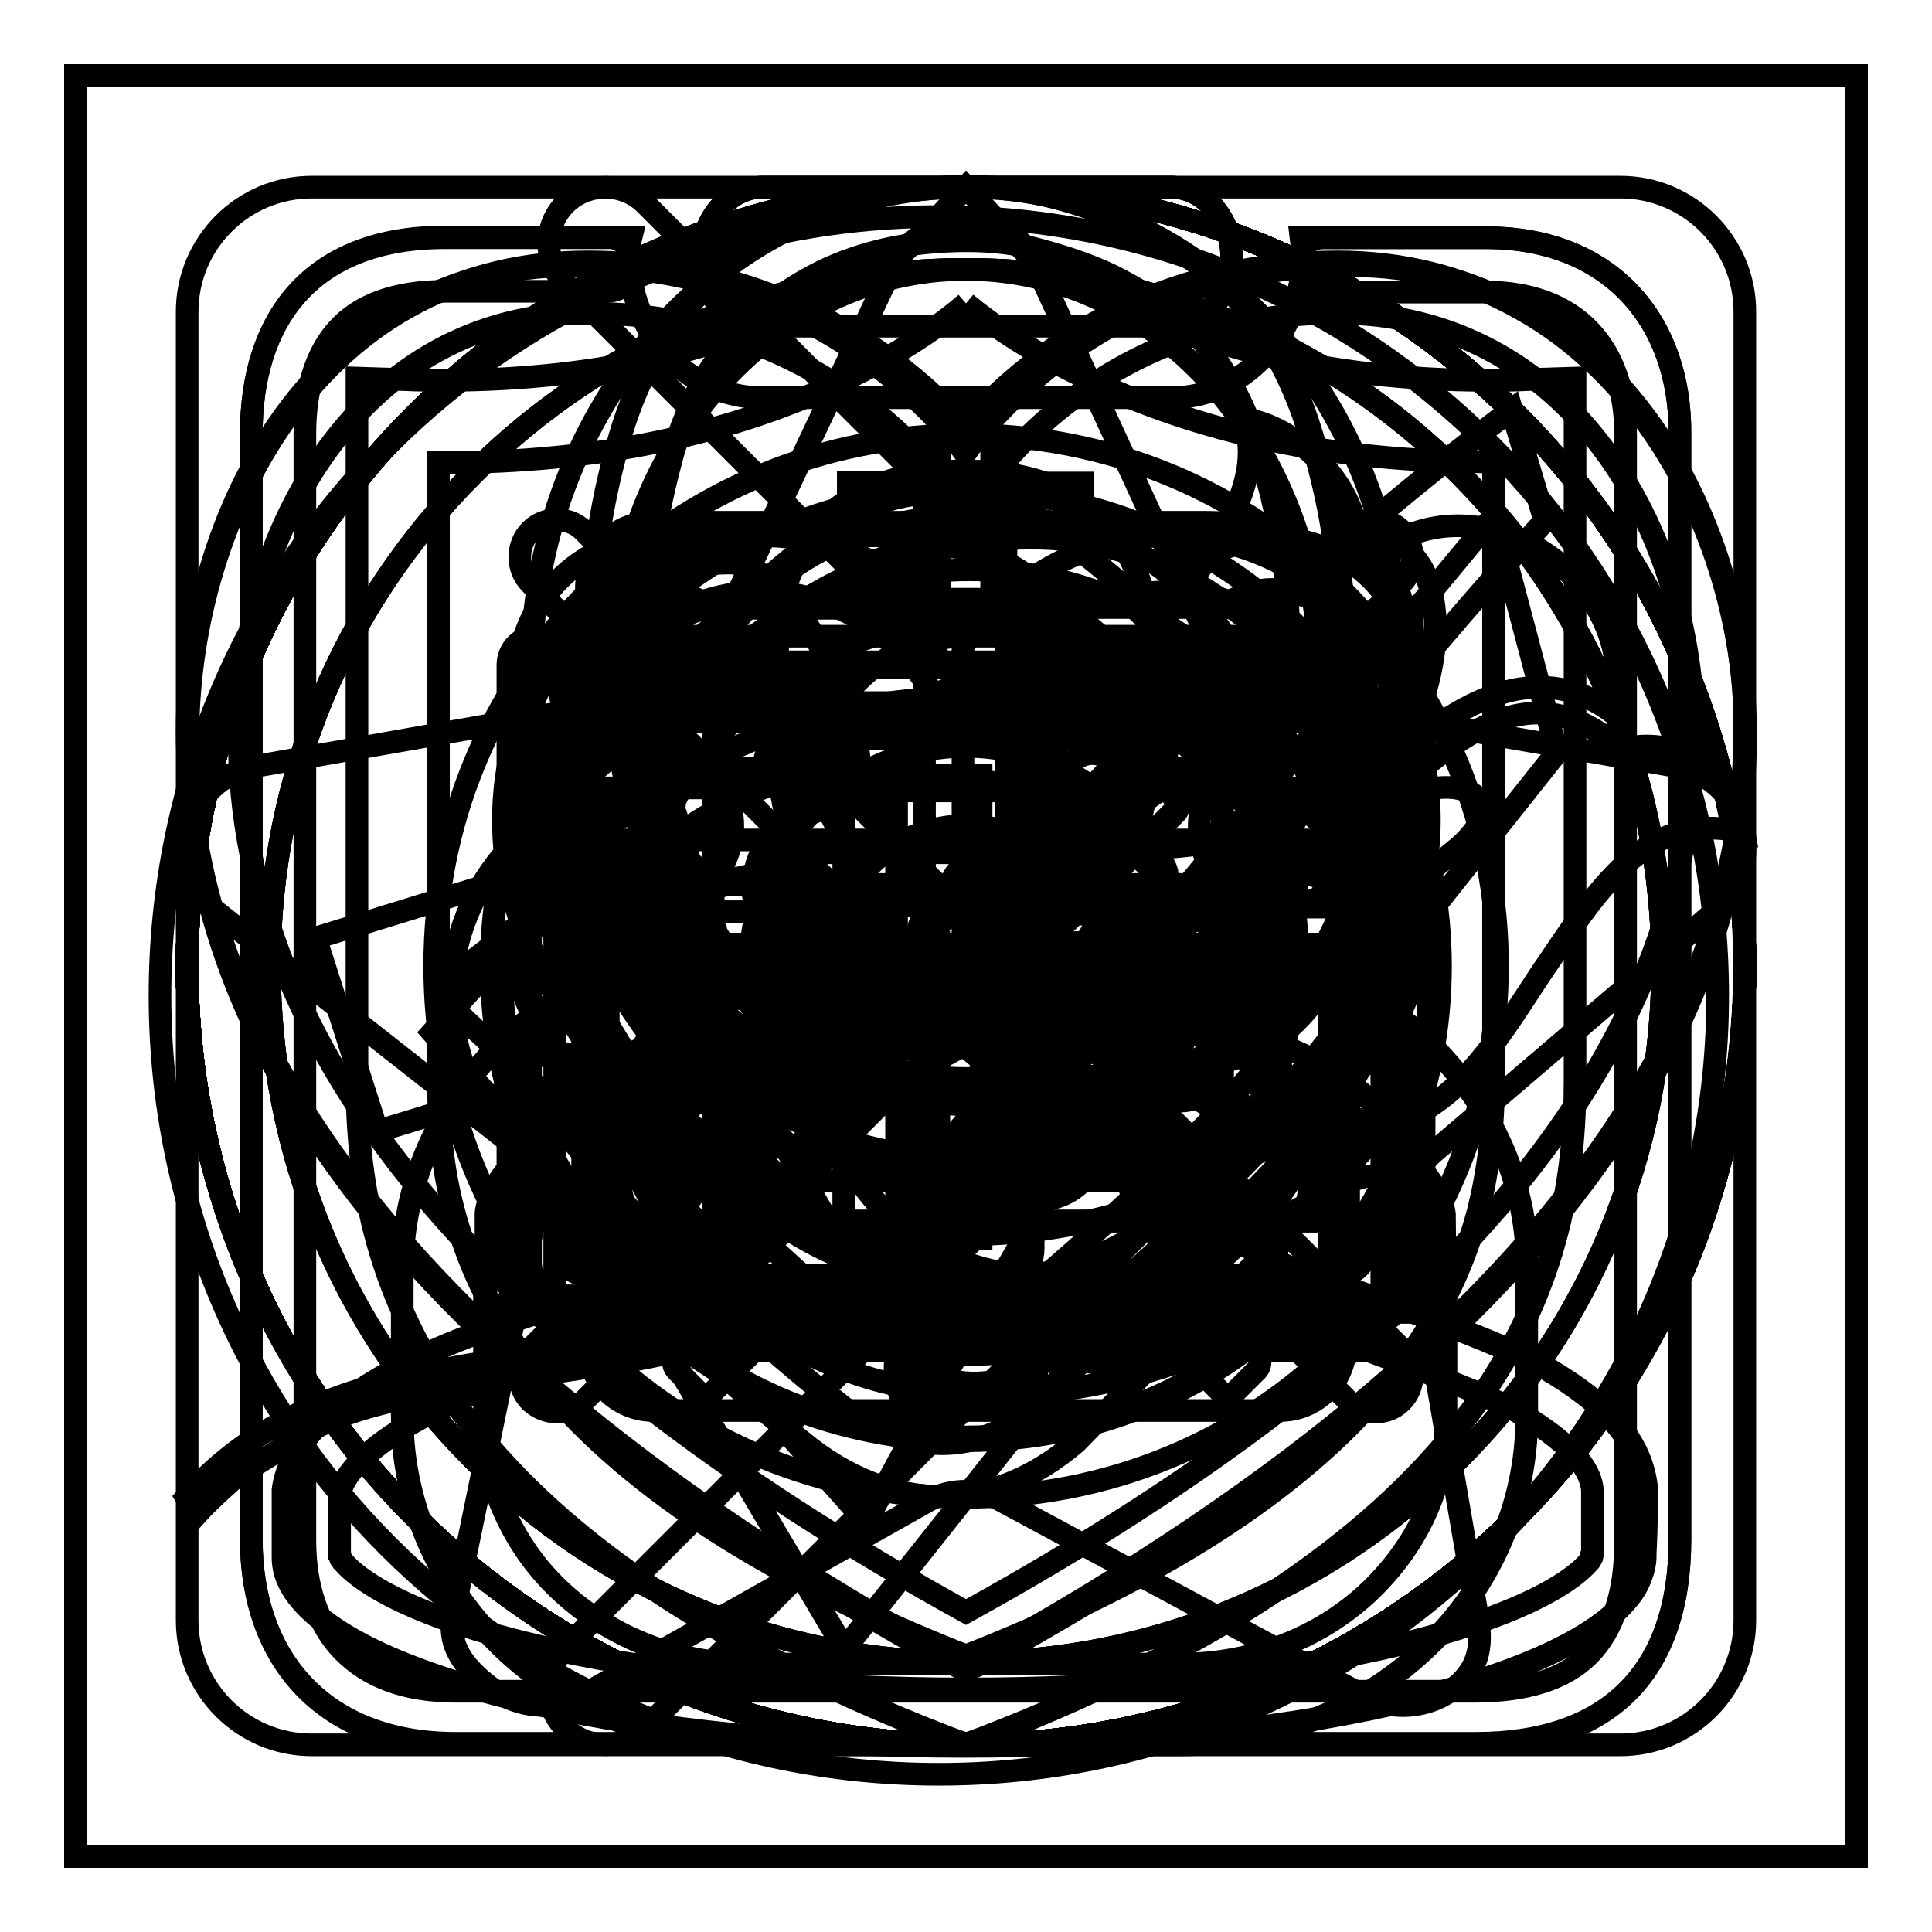 <?xml version="1.0" encoding="utf-8"?>
<!-- Svg Vector Icons : http://www.onlinewebfonts.com/icon -->
<!DOCTYPE svg PUBLIC "-//W3C//DTD SVG 1.1//EN" "http://www.w3.org/Graphics/SVG/1.1/DTD/svg11.dtd">
<svg version="1.1" xmlns="http://www.w3.org/2000/svg" xmlns:xlink="http://www.w3.org/1999/xlink" x="0px" y="0px" viewBox="0 0 256 256" enable-background="new 0 0 256 256" xml:space="preserve">
<g><g><path stroke-width="3" fill-opacity="0" stroke="#000000"  d="M10,10h236v236H10V10L10,10z"/><path stroke-width="3" fill-opacity="0" stroke="#000000"  d="M128,35.7c24.7,0,47.8,9.6,65.3,27c17.4,17.4,27,40.6,27,65.3c0,24.7-9.6,47.8-27,65.3c-17.4,17.5-40.6,27-65.3,27c-24.7,0-47.9-9.6-65.3-27c-17.5-17.4-27-40.6-27-65.3c0-24.7,9.6-47.9,27-65.3C80.1,45.3,103.3,35.7,128,35.7 M128,24.8c-27.6,0-53.5,10.7-73,30.2c-19.5,19.5-30.2,45.4-30.2,73c0,27.6,10.7,53.5,30.2,73c19.5,19.5,45.4,30.2,73,30.2c27.5,0,53.5-10.7,73-30.2c19.5-19.5,30.2-45.4,30.2-73c0-27.6-10.7-53.5-30.2-73C181.5,35.6,155.6,24.8,128,24.8L128,24.8z"/><path stroke-width="3" fill-opacity="0" stroke="#000000"  d="M128,170.5"/><path stroke-width="3" fill-opacity="0" stroke="#000000"  d="M156.5,77.4c-6.8-6.1-15.8-9.1-26.7-9.1c-12.5,0-22.3,3.7-29.6,11c-7.2,7.3-10.9,17.3-10.9,30h0c0.2,4,3.5,7.1,7.5,7.1c4,0,7.3-3.2,7.5-7.1l0,0c0-0.1,0-0.2,0-0.3c0,0,0,0,0-0.1c0,0,0,0,0,0c0.1-18.8,8.4-28.2,24.7-28.2c6.3,0,11.5,1.8,15.7,5.5c4.1,3.7,6.2,8.4,6.2,14.1c0,6.7-3.8,13.4-11.4,20.3l-5.7,5.1c-5.6,5-9.1,9.3-10.7,13c-1.6,3.7-2.3,9.6-2.3,17.7v0c0,0.2,0,0.4,0,0.6c0,3.9,3.1,7,7,7c3.7,0,6.7-2.8,7-6.5l0,0l0.1-2.6c0-8.4,4-15.8,12-22.3c13.4-10.9,20-21.4,20-31.4C166.7,91.4,163.3,83.5,156.5,77.4z"/><path stroke-width="3" fill-opacity="0" stroke="#000000"  d="M118.6,181.3c0,5.2,4.2,9.4,9.4,9.4c5.2,0,9.4-4.2,9.4-9.4c0-5.2-4.2-9.4-9.4-9.4C122.8,171.8,118.6,176,118.6,181.3z"/><path stroke-width="3" fill-opacity="0" stroke="#000000"  d="M128,35.7c25.8,0,46.8,24,46.8,53.6s-21,53.6-46.8,53.6c-25.8,0-46.8-24-46.8-53.6C81.2,59.7,102.2,35.7,128,35.7 M128,24.8c-31.8,0-57.6,28.8-57.6,64.4s25.8,64.4,57.6,64.4c31.8,0,57.6-28.8,57.6-64.4C185.6,53.6,159.8,24.8,128,24.8L128,24.8z"/><path stroke-width="3" fill-opacity="0" stroke="#000000"  d="M199.7,153.6c-1.8-4.6-4.4-8.8-7.7-12.6c-3.2-3.7-7-6.8-11.3-9.3c-3.1-1.8-6.4-3.3-9.9-4.3c-2.6,3.6-5.4,6.8-8.6,9.7l0.6-0.5l1.7,0.4c3.8,0.8,7.4,2.2,10.7,4.1c3.3,1.9,6.2,4.3,8.6,7.1c2.5,2.8,4.4,6,5.7,9.4c1.4,3.5,2.1,7.2,2.1,11.1v19.2c0,4.4-0.9,8.7-2.8,12.8c-1.8,3.9-4.4,7.4-7.6,10.4c-6.6,6.1-15.4,9.4-24.8,9.4h-57c-9.3,0-18.1-3.3-24.8-9.4c-3.3-3-5.8-6.5-7.6-10.4c-1.9-4-2.8-8.4-2.8-12.8v-19.2c0-3.8,0.7-7.5,2.1-11.1c1.3-3.4,3.3-6.6,5.7-9.4c2.4-2.8,5.3-5.1,8.6-7.1c3.3-1.9,6.9-3.3,10.7-4.1l1.7-0.4l0.6,0.5c-3.2-2.9-6.1-6.1-8.6-9.7c-3.4,1.1-6.8,2.5-9.9,4.3c-4.3,2.5-8.1,5.6-11.3,9.3c-3.3,3.8-5.9,8-7.7,12.6c-1.9,4.8-2.8,9.8-2.8,15v19.2c0,6,1.3,11.8,3.8,17.3c2.4,5.2,5.8,9.8,10.1,13.8c8.6,7.9,20,12.3,32.1,12.3h57c12.1,0,23.5-4.4,32.1-12.3c4.3-3.9,7.7-8.6,10.1-13.8c2.5-5.5,3.8-11.3,3.8-17.3v-19.2C202.5,163.4,201.5,158.3,199.7,153.6z"/><path stroke-width="3" fill-opacity="0" stroke="#000000"  d="M147.1,147.2c4.4,2.2,9.3,5.1,14.7,4.2c2.3-0.4,4.3-0.4,6-0.8c6.5-0.9,6.9,1.3,14.5-0.9c10.7-2.6,15.8-11.5,21.6-20.3c7.7-11.3,14.1-22.3,27.2-19.1c-1.5-8.7-9.2-12.9-16.3-11c-11.8-10.3-20.7-1.9-29.6,5c-0.4,7.9-3.5,17.2-8.5,24.8c-2,2.9-4.1,5.8-6.7,7.8c-3.7,3.1-5.9,3.1-10.8,4.6c-1.1,0.4-3.3,2.2-4.7,2.9c-0.7,0.8-1.7,1.5-2.3,1.9C150.4,147.2,148.6,147.3,147.1,147.2L147.1,147.2L147.1,147.2z"/><path stroke-width="3" fill-opacity="0" stroke="#000000"  d="M213.8,94.5c3.8-16.4-15.2-30.3-29-22.7c6.6,3.1,7.4,15.1,0.9,27.7C188.1,98.6,200.9,84.8,213.8,94.5L213.8,94.5L213.8,94.5z"/><path stroke-width="3" fill-opacity="0" stroke="#000000"  d="M146.4,146.7c-4.1-3.4-8.1-7.5-9.3-14.7c-0.7-8.6-4.6-10.6-1.7-23.7c3.6-15.2,35.9-37.2,29.2-52.9c8.8,1.4,15.5,10.7,15.1,16c5.3,3.5,11,11.1,1.3,31.2c1.4,9.3-4.7,25.6-13.4,33c-2,1.8-4,2.8-6.3,3.6c-1.3,0.6-2.6,0.9-3.8,1.8c-1.6,0.7-3.1,1.6-4.1,2.5c-1,0.9-2.1,2-3.1,2.2C148.7,146.5,147.6,146.7,146.4,146.7L146.4,146.7L146.4,146.7z"/><path stroke-width="3" fill-opacity="0" stroke="#000000"  d="M135.2,149.7c-0.2-9.3-1.5-14.4,0.3-19.8c-0.6,5.6,2,10.1,4.2,13.4c5.9,8.4,14.8,11.1,22,10.1c-4.9,2.4-12.7,0.5-18,0.2c-1.7-0.2-5-1.6-7.5-1L135.2,149.7z"/><path stroke-width="3" fill-opacity="0" stroke="#000000"  d="M138.8,147.3c-13.8,17.3-36,26.7-53,29.8c0.9-1.9,1.3-4.2,1.8-6.8c0.9-5,2-11,7.4-15.1l-1.1-2.5c-6.1,4.7-7.4,11.3-8.4,16.8c-0.8,4.4-1.5,7.9-4.9,8.5l0,0c-2.6,0.4-5.2,0.8-7.8,1.2c-5.1,0.7-10,1.5-14.9,2.4l0,0c-12.6,2.5-24.1,6.6-33.2,16.8l1.4,2.2c1.8-2,5.6-5.3,5.6-5.3s1.2-0.5,7-4.3c5.8-3.8,11.1-5,19.6-6.7l0,0c4-0.7,11.9-2,14.9-2.4c2.6-0.4,5.2-0.8,7.9-1.2l0,0l0.1,0c19-3,43.6-11.8,59.1-31.4L138.8,147.3z"/><path stroke-width="3" fill-opacity="0" stroke="#000000"  d="M73.1,147c-4.4,14.9,5.9,17.7,12.9,19.3C79.9,161.9,86.1,152.6,73.1,147"/><path stroke-width="3" fill-opacity="0" stroke="#000000"  d="M143.9,176.5c-16.7,14.4-27.5,2.8-29.8-7C128.3,160.9,132.6,176.9,143.9,176.5"/><path stroke-width="3" fill-opacity="0" stroke="#000000"  d="M89.1,160.1c18.6-12.8,13.5-23.8,7.1-31.4C76,141.5,80.5,155.5,89.1,160.1"/><path stroke-width="3" fill-opacity="0" stroke="#000000"  d="M128,190.4c-26.8,0-50.6-17.1-59.1-42.6l-0.4-1.2c-0.9-2.8,0.6-5.9,3.4-6.9c2.8-0.9,5.9,0.6,6.9,3.4l0.4,1.2c7,21,26.7,35.2,48.8,35.2c22.1,0,41.7-14,48.8-35l0.2-1c0.7-2.9,3.6-4.7,6.6-4s4.7,3.6,4,6.6l-0.4,1.4l-0.1,0.2C178.6,173.3,154.8,190.4,128,190.4z"/><path stroke-width="3" fill-opacity="0" stroke="#000000"  d="M158.9,109.5c0-2.8,1.2-5.6,3.1-7.6c2-2,4.8-3.1,7.6-3.1s5.6,1.2,7.6,3.1c2,2,3.1,4.8,3.1,7.6c0,2.8-1.2,5.6-3.1,7.6c-2,2-4.8,3.1-7.6,3.1s-5.6-1.2-7.6-3.1C160.1,115.1,158.9,112.3,158.9,109.5L158.9,109.5z"/><path stroke-width="3" fill-opacity="0" stroke="#000000"  d="M75.7,109.5c0-2.8,1.2-5.6,3.1-7.6s4.8-3.1,7.6-3.1s5.6,1.2,7.6,3.1s3.1,4.8,3.1,7.6c0,2.8-1.2,5.6-3.1,7.6s-4.8,3.1-7.6,3.1s-5.6-1.2-7.6-3.1S75.7,112.3,75.7,109.5L75.7,109.5z"/><path stroke-width="3" fill-opacity="0" stroke="#000000"  d="M75.7,109.5"/><path stroke-width="3" fill-opacity="0" stroke="#000000"  d="M128,35.7c12.5,0,24.6,2.4,35.9,7.2c11,4.6,20.9,11.3,29.4,19.8s15.1,18.4,19.8,29.4c4.8,11.4,7.2,23.5,7.2,35.9c0,12.5-2.4,24.6-7.2,35.9c-4.6,11-11.3,20.9-19.8,29.4s-18.3,15.1-29.4,19.8c-11.4,4.8-23.5,7.2-35.9,7.2c-12.5,0-24.6-2.4-35.9-7.2c-11-4.6-20.9-11.3-29.4-19.8s-15.1-18.3-19.8-29.4c-4.8-11.4-7.2-23.5-7.2-35.9c0-12.5,2.4-24.6,7.2-35.9c4.6-11,11.3-20.9,19.8-29.4s18.4-15.1,29.4-19.8C103.4,38.1,115.5,35.7,128,35.7 M128,24.8C71,24.8,24.8,71,24.8,128c0,57,46.2,103.2,103.2,103.2c57,0,103.2-46.2,103.2-103.2C231.2,71,185,24.8,128,24.8L128,24.8z"/><path stroke-width="3" fill-opacity="0" stroke="#000000"  d="M168,163.1c-1,0-1.9-0.2-2.8-0.8l-28.4-17.1c-1.4-0.8-3.9-2.7-4.7-3.3c-0.6-0.4-2.3-1.6-4.1-3.1c-3.7-3.3-5.5-6.4-5.5-9.5v-67c0-3,2.4-5.4,5.4-5.4c3,0,5.4,2.4,5.4,5.4v66.5c0.7,1,2.9,2.9,4.8,4.1l0.2,0.1l0.2,0.1c1.3,1,3.1,2.3,3.7,2.7l0.1,0l28.5,17.1c2.6,1.5,3.4,4.9,1.9,7.4C171.7,162.1,169.9,163.1,168,163.1z"/><path stroke-width="3" fill-opacity="0" stroke="#000000"  d="M128,35.7c24.7,0,47.9,9.6,65.3,27c36,36,36,94.6,0,130.6c-17.5,17.4-40.7,27-65.3,27c-24.7,0-47.9-9.6-65.3-27c-17.4-17.4-27-40.6-27-65.3c0-24.7,9.6-47.9,27.1-65.3C80.1,45.3,103.3,35.7,128,35.7 M128,24.8c-27.6,0-53.5,10.7-73,30.2c-19.5,19.5-30.2,45.4-30.2,73c0,27.6,10.7,53.5,30.2,73c19.5,19.5,45.4,30.2,73,30.2c27.6,0,53.5-10.7,73-30.2c40.2-40.2,40.2-105.7,0-145.9C181.5,35.6,155.6,24.8,128,24.8L128,24.8z"/><path stroke-width="3" fill-opacity="0" stroke="#000000"  d="M128,40.2c3,2.5,8.1,6.1,15.3,9.6c15.5,7.6,33.6,11.4,53.9,11.4c0.2,0,0.4,0,0.7,0v81.9c0,6.5-0.7,12-2,17.3c-1.8,6.8-4.6,12.9-8.9,18.9c-5.1,7.2-12.2,14.1-21.1,20.4c-10.1,7.2-22.9,13.8-37.9,19.7c-15-5.9-27.7-12.5-37.9-19.7c-8.9-6.3-16-13.1-21.1-20.4c-4.2-5.9-7.1-12.1-8.9-18.9c-1.4-5.3-2-10.8-2-17.3V61.3c0.2,0,0.4,0,0.7,0c20.4,0,38.6-3.8,54-11.4C120,46.4,125,42.8,128,40.2 M128,24.8l-4.5,4.9c-0.2,0.2-19.5,20.7-64.7,20.7c-1.7,0-3.4,0-5.2-0.1l-6.3-0.2v93.1c0,24.4,8.1,59.9,78.5,87.1l2.2,0.8l2.2-0.8c70.4-27.2,78.5-62.8,78.5-87.1V50.1l-6.3,0.2c-1.8,0.1-3.5,0.1-5.2,0.1l0,0c-44.8,0-64.5-20.5-64.7-20.7L128,24.8L128,24.8z"/><path stroke-width="3" fill-opacity="0" stroke="#000000"  d="M73.6,133.1L86.1,123l25,18.4c0,0,34.5-35.7,67.8-52.3l4.7,5.3c0,0-41.6,34.5-63,80.3L73.6,133.1z"/><path stroke-width="3" fill-opacity="0" stroke="#000000"  d="M227.8,120.3l-38.1,32.6c-2.4,2.3-3.5,5.7-2.9,9l9,52.4c0.7,4.1,0,7.1-3.4,9.6c-1.9,1.4-4.2,2.1-6.5,2.1c-1.8,0-3.5-0.4-5.2-1.3l-48.1-25.9c-3-1.6-6.5-1.6-9.5,0l-46,25.9c-3.7,2-8.2,1.6-11.7-0.8c-3.4-2.5-6.1-5.4-5.4-9.6l11-53.5c0.6-3.3-0.5-6.7-2.9-9l-40.1-31.5c-3-2.9-4.1-7.3-2.8-11.3s4.8-6.9,8.9-7.5l52.1-9.2c3.3-0.5,6.2-2.6,7.7-5.6l24-50.6c1.9-3.8,5.7-6.2,9.9-6.2c4.2,0,8,2.4,9.9,6.2L161,86.7c1.5,3,4.3,5.1,7.7,5.6l53.1,9.2c4.2,0.6,7.6,3.5,8.9,7.5C232,113,230.9,117.4,227.8,120.3L227.8,120.3z"/><path stroke-width="3" fill-opacity="0" stroke="#000000"  d="M214.7,24.8H41.3c-9.1,0-16.5,7.4-16.5,16.5v173.4c0,9.1,7.4,16.5,16.5,16.5h173.4c9.1,0,16.5-7.4,16.5-16.5V41.3C231.2,32.2,223.8,24.8,214.7,24.8z M162,122.1c-25.1,36.8-47.2,79.6-47.2,79.6l-57.5-64.9l14.7-16.2l35.4,33.9c0,0,17.7-29.5,41.3-54.5c23.6-25.1,51.6-45.7,51.6-45.7l4.4,14.7C204.8,69,181.2,94.1,162,122.1z"/><path stroke-width="3" fill-opacity="0" stroke="#000000"  d="M181.1,122.7L85.5,27c-2.9-2.9-7.7-2.9-10.6,0c-2.9,2.9-2.9,7.7,0,10.6l90.4,90.4l-90.4,90.4c-2.9,2.9-2.9,7.7,0,10.6c2.9,2.9,7.7,2.9,10.6,0l95.7-95.7c1.5-1.5,2.2-3.4,2.2-5.3C183.3,126.1,182.6,124.1,181.1,122.7L181.1,122.7z"/><path stroke-width="3" fill-opacity="0" stroke="#000000"  d="M128,24.8C71,24.8,24.8,71,24.8,128c0,57,46.2,103.2,103.2,103.2c57,0,103.2-46.2,103.2-103.2C231.2,71,185,24.8,128,24.8z M185.7,178.7c1.9,1.9,1.9,5.1,0,7c-1,1-2.2,1.4-3.5,1.4c-1.3,0-2.5-0.5-3.5-1.4L128,135l-50.7,50.7c-1,1-2.2,1.4-3.5,1.4s-2.5-0.5-3.5-1.4c-1.9-1.9-1.9-5.1,0-7L121,128L70.3,77.3c-1.9-1.9-1.9-5.1,0-7c1.9-1.9,5.1-1.9,7,0L128,121l50.7-50.7c1.9-1.9,5.1-1.9,7,0c1.9,1.9,1.9,5.1,0,7L135,128L185.7,178.7z"/><path stroke-width="3" fill-opacity="0" stroke="#000000"  d="M128,65.1c-16.8,0-32.6,6.6-44.5,18.4C71.7,95.4,65.1,111.2,65.1,128c0,16.8,6.5,32.6,18.4,44.5c11.9,11.9,27.7,18.4,44.5,18.4c16.8,0,32.6-6.5,44.5-18.4c24.5-24.5,24.5-64.4,0-88.9C160.6,71.6,144.8,65.1,128,65.1z M135.1,128.9c0,4.5-4.2,7.3-6.3,8.5c-0.9,1-2.2,1.7-3.1,2.2c-0.1,0.1-0.3,0.1-0.4,0.2l-19.4,11.7c-0.6,0.4-1.3,0.6-2,0.6c-1.3,0-2.5-0.7-3.2-1.8c-1.1-1.8-0.5-4.1,1.3-5.2l19.5-11.8c0.1-0.1,0.3-0.2,0.5-0.3c0.4-0.2,1-0.6,1.3-0.8l0.4-0.6l0.8-0.4c2.4-1.3,3-2.2,3.1-2.5V83.1c0-2.1,1.7-3.8,3.8-3.8s3.8,1.7,3.8,3.8L135.1,128.9L135.1,128.9z"/><path stroke-width="3" fill-opacity="0" stroke="#000000"  d="M128,24.8C71,24.8,24.8,71,24.8,128c0,57,46.2,103.2,103.2,103.2c57,0,103.2-46.2,103.2-103.2C231.2,71,185,24.8,128,24.8z M177.8,177.8c-13.3,13.3-31,20.6-49.8,20.6c-18.8,0-36.5-7.3-49.8-20.6c-13.3-13.3-20.6-31-20.6-49.8c0-18.8,7.3-36.5,20.6-49.8c13.3-13.3,31-20.6,49.8-20.6c18.8,0,36.5,7.3,49.8,20.6C205.3,105.7,205.3,150.3,177.8,177.8z"/><path stroke-width="3" fill-opacity="0" stroke="#000000"  d="M169.2,127.2h6.9v44.9h-6.9V127.2L169.2,127.2z"/><path stroke-width="3" fill-opacity="0" stroke="#000000"  d="M94.5,172.1h67.5V87.7H94.5V172.1z M105.1,97.9h45.8c2.2,0,3.8,1.3,3.8,3.3c0,2.1-1.6,3.6-3.8,3.6h-45.8c-2.2,0-3.8-1.5-3.8-3.6C101.3,99.1,102.9,97.9,105.1,97.9z M105.1,113h45.8c2.2,0,3.8,1.3,3.8,3.3s-1.6,3.6-3.8,3.6h-45.8c-2.2,0-3.8-1.5-3.8-3.6C101.3,114.3,102.9,113,105.1,113z M105.1,127.7h45.8c2.2,0,3.8,1.3,3.8,3.3c0,2.1-1.6,3.6-3.8,3.6h-45.8c-2.2,0-3.8-1.5-3.8-3.6C101.3,129,102.9,127.7,105.1,127.7z"/><path stroke-width="3" fill-opacity="0" stroke="#000000"  d="M80.6,127.2h6.9v44.9h-6.9V127.2L80.6,127.2z"/><path stroke-width="3" fill-opacity="0" stroke="#000000"  d="M128,24.8C71,24.8,24.8,71,24.8,128c0,57,46.2,103.2,103.2,103.2c57,0,103.2-46.2,103.2-103.2C231.2,71,185,24.8,128,24.8z M187,179H69c-2.3,0-3.9-1.3-3.9-3.4s1.6-3.4,3.9-3.4h4.5v-48c0-2.2,1.9-3.9,4.1-3.9h9.8V87.4c0-3.8,3.2-6.8,7.2-6.8h29.9V71h-12.1v-7.1h12.1V53h6.9v11h12.1V71h-12.1v9.5H162c4,0,7.2,3.1,7.2,6.8l0,32.9h9.8c2.3,0,4.1,1.8,4.1,3.9l0,48h3.9l0,0c2.3,0,3.9,1.3,3.9,3.4C190.9,177.7,189.3,179,187,179z"/><path stroke-width="3" fill-opacity="0" stroke="#000000"  d="M128,24.8C71,24.8,24.8,71,24.8,128c0,57,46.2,103.2,103.2,103.2c57,0,103.2-46.2,103.2-103.2C231.2,71,185,24.8,128,24.8z M111.9,218.5L68,144.4L50,149.9l-8.2-25.6l39.3-12.1l33,57.3L198,68.3l8.3,31.4L111.9,218.5z"/><path stroke-width="3" fill-opacity="0" stroke="#000000"  d="M178.8,35.2c-34.8,0-50.9,24.9-50.9,24.9s-17-24.9-51.8-24.9c-34.8,0-51.3,33.6-51.3,61.6c0,28,13.4,75,103.1,124c89.7-49,103.3-96.4,103.3-124.4C231.2,68.5,213.6,35.2,178.8,35.2L178.8,35.2z"/><path stroke-width="3" fill-opacity="0" stroke="#000000"  d="M127.9,221.4l-1.6-0.9c-38.9-21.2-67-44.3-83.5-68.6c-11.9-17.5-17.9-35.7-17.9-54.3c0-15.2,4.7-30.5,12.8-41.9c9.8-13.8,23.7-21,40.2-21c18.3,0,31.7,6.9,39.7,12.7c4.7,3.4,8.1,6.8,10.3,9.3c2.1-2.5,5.4-5.9,10-9.3c7.8-5.8,20.9-12.7,39.3-12.7c8.6,0,16.6,2,23.7,5.9c6.5,3.5,12.2,8.6,17,15c8.5,11.5,13.4,26.7,13.4,41.8c0,18.6-6.1,36.9-18,54.4c-16.6,24.4-44.8,47.6-83.6,68.8L127.9,221.4z M77.9,41.5c-30,0-46.2,28.9-46.2,56.1c0,41.7,32.4,80.7,96.3,116c64-35.3,96.4-74.4,96.4-116.3c0-27-16.5-55.8-47.2-55.8c-13.1,0-24.9,3.8-34.9,11.2c-7.6,5.6-11.3,11.3-11.4,11.3l-2.8,4.3l-2.9-4.2c0,0-4-5.8-11.8-11.4C102.9,45.3,91,41.5,77.9,41.5z"/><path stroke-width="3" fill-opacity="0" stroke="#000000"  d="M218.2,197.3c-0.6-6.4-5.3-11.4-13.2-16c-7-4.1-30.8-12.1-34.3-13.5c-3.8-1.5-6.9-3.6-9.1-5.6c-2.3-2-3.9-4-4.9-6.3c-1-2.2-1.6-4.4-1.7-6.6c-0.1-2.2,0-4.4,0.4-6.5c0.3-1.7,0.7-3.2,1.3-4.4c0.6-1.2,1.3-2.2,2.1-3.1c0.8-0.8,1.8-1.7,3-2.4c1.1-0.8,2.3-1.7,3.6-2.9c1.1-1,2.2-2.4,3.1-4.1c0.9-1.8,1.7-3.6,2.4-5.4c0.7-2.1,1.3-4.3,1.9-6.6c1.4-0.4,2.8-1.2,4-2.3c1.1-1,2.2-2.4,3.1-4.1c5.4-14.6-0.8-18.6-1.8-19.2c0.1-5.7-0.2-11.3-1.1-17c-0.7-4.8-1.9-9.9-3.7-15.4c-1.8-5.4-4.4-10.4-7.9-14.9c-1.5-2-3.6-3.9-6.1-5.8c-2.6-1.9-5.4-3.6-8.7-5.2c-3.3-1.5-6.7-2.8-10.5-3.8c-3.8-1-7.7-1.5-11.8-1.5c-3.3,0-6.6,0.3-10.1,0.8c-3.5,0.6-6.9,1.5-10.3,3c-3.4,1.4-6.7,3.4-10.1,5.8s-6.3,5.6-9,9.4c-2.8,4.1-5,8.7-6.5,13.8c-1.5,5.1-2.5,9.9-3.1,14.4c-0.7,5.4-1,10.7-0.8,16.1c-1.1,1.4-2,2.9-2.6,4.5c-0.6,1.4-0.9,3.1-1.2,5c-0.2,1.9,0,4.1,0.7,6.5c0.7,2.4,1.5,4.2,2.6,5.5c1,1.3,1.9,2.3,2.8,3c1,0.7,2,1.2,3,1.5c0.7,2.3,1.4,4.5,2.1,6.6c0.7,1.9,1.5,3.6,2.3,5.4c2.4,5.3,7.5,8,9.4,9.9c1.9,1.8,3,4.5,3.3,7.9c0.1,2.1,0.2,4.1,0.2,5.9s-0.3,3.6-1,5.3c-0.6,1.7-1.8,3.4-3.4,5.1c-1.6,1.7-3.9,3.5-6.9,5.3c-3.7,2.4-7.6,5.1-21.2,9.4c-13.3,4.2-29.5,11.9-30.9,22.5c0,0,0,4.3,0,8.7c0,0,0,0,0,0c0,0.1,0,0.1,0,0.2c0,1.1,0.2,2.1,0.7,3.2c0.4,0.9,1,1.8,1.7,2.6c9.3,11,45.1,19.3,87.8,19.3c42.7,0,78.5-8.2,87.8-19.3c0.7-0.8,1.3-1.7,1.7-2.7c0.4-1,0.7-2,0.7-3.1c0,0,0-0.1,0-0.2s0-0.1,0-0.2C218.2,202.1,218.2,198.2,218.2,197.3z"/><path stroke-width="3" fill-opacity="0" stroke="#000000"  d="M128.2,31.9c3.4,0,6.8,0.4,9.9,1.3c3.3,0.9,6.5,2,9.2,3.3c2.8,1.4,5.3,2.9,7.5,4.5c2,1.5,3.7,3.1,4.8,4.5c3,3.9,5.3,8.2,6.8,12.8c1.6,5.1,2.8,9.8,3.4,14.2v0v0c0.8,5.2,1.1,10.5,1,15.7l-0.1,4.2l3.5,2c0.1,0.1,0.4,0.5,0.5,1.4c0.2,1.2,0.2,4-1.5,8.8c-0.6,1.1-1.1,1.5-1.3,1.7l0,0l0,0c-0.5,0.4-0.9,0.7-1.3,0.8l-3.9,1.2l-1,3.9c-0.5,2-1.1,4-1.7,5.9c-0.6,1.6-1.3,3.1-2.1,4.6c-0.7,1.3-1.2,1.9-1.4,2l0,0l0,0c-1,0.9-2,1.7-2.9,2.3c-1.5,1-2.8,2.1-3.9,3.3c-1.4,1.4-2.6,3.2-3.5,5.1c-0.8,1.8-1.4,3.7-1.8,6c-0.5,2.6-0.7,5.4-0.5,8.2c0.2,3,1,6.1,2.3,9.1c1.4,3.1,3.6,6,6.7,8.7c3.3,2.8,7,5.2,11.1,6.8l0,0l0,0c0.9,0.4,2.8,1,5.6,2c7.5,2.7,23,8.2,27.7,11c8,4.7,9.5,8.1,9.7,10.2v8.1c0,0,0,0.1,0,0.1v0.2v0.2c0,0,0,0.1-0.1,0.2l0,0.1l0,0.1c-0.1,0.2-0.2,0.4-0.3,0.5l-0.1,0.1l-0.1,0.1c-1.3,1.5-7.1,6.9-27.5,11.4c-15.4,3.4-34.9,5.3-54.9,5.3c-20,0-39.4-1.9-54.9-5.3c-20.4-4.5-26.2-9.9-27.5-11.4l-0.1-0.1l-0.1-0.1c-0.1-0.2-0.3-0.3-0.3-0.5l0-0.1l0-0.1c0-0.1-0.1-0.2-0.1-0.2l0,0V206v-0.1c0-2.1,0-4.2,0-5.8c0-0.9,0-1.6,0-2.1c0.5-2.5,3.2-5.4,7.7-8.3c4.6-2.9,10.9-5.7,18.3-8.1c14.1-4.5,18.6-7.5,22.6-10l0.2-0.1c3.5-2.2,6.2-4.3,8.2-6.4c2.3-2.4,3.9-4.9,4.9-7.5c0.9-2.5,1.4-5.1,1.4-7.8c0-2-0.1-4.2-0.2-6.4v0v0c-0.4-5.2-2.3-9.3-5.4-12.4l0,0c-0.8-0.7-1.6-1.4-2.6-2.1c-2-1.5-4.2-3.2-5.3-5.6l0-0.1l0-0.1c-0.8-1.6-1.5-3.2-2-4.7c-0.6-1.8-1.3-3.9-2-6.3l-1.1-3.7l-3.7-1.1c-0.1,0-0.3-0.1-0.6-0.3c-0.3-0.2-0.7-0.7-1.5-1.7c-0.1-0.2-0.7-1-1.3-3.2v0v0c-0.4-1.4-0.6-2.7-0.5-3.7c0.1-1.3,0.4-2.4,0.7-3.2l0-0.1l0-0.1c0.3-0.8,0.8-1.6,1.4-2.5l1.6-2l-0.1-2.6c-0.1-5,0.1-10,0.8-15v0v0c0.5-4.1,1.5-8.6,2.8-13.3c1.3-4.3,3.1-8.3,5.5-11.7c2.2-3.2,4.7-5.8,7.4-7.8l0,0l0,0c2.8-2.1,5.7-3.8,8.6-5c2.9-1.2,5.8-2,8.7-2.5C122.4,32.1,125.4,31.9,128.2,31.9 M128.2,24.8c-3.3,0-6.6,0.3-10.1,0.8c-3.5,0.6-6.9,1.5-10.3,3c-3.4,1.4-6.7,3.4-10.1,5.8c-3.3,2.5-6.3,5.6-9,9.4c-2.8,4.1-5,8.7-6.5,13.8c-1.5,5.1-2.5,9.9-3.1,14.4c-0.7,5.4-1,10.7-0.8,16.1c-1.1,1.4-2,2.9-2.6,4.5c-0.6,1.4-0.9,3.1-1.2,5c-0.2,1.9,0,4.1,0.7,6.5c0.7,2.4,1.5,4.2,2.6,5.5c1,1.3,1.9,2.3,2.8,3c1,0.7,2,1.2,3,1.5c0.7,2.3,1.4,4.5,2.1,6.6c0.7,1.9,1.5,3.6,2.3,5.4c2.4,5.3,7.5,8,9.4,9.9c1.9,1.8,3,4.5,3.3,7.9c0.1,2.1,0.2,4.1,0.2,5.9s-0.3,3.6-1,5.3c-0.6,1.7-1.8,3.4-3.4,5.1c-1.6,1.7-3.9,3.5-6.9,5.3c-3.7,2.4-7.6,5.1-21.2,9.4c-13.3,4.2-29.5,11.9-30.9,22.5c0,0,0,4.3,0,8.7c0,0,0,0,0,0c0,0.1,0,0.1,0,0.2c0,1.1,0.2,2.1,0.7,3.2c0.4,0.9,1,1.8,1.7,2.6c9.3,11,45.1,19.3,87.8,19.3c42.7,0,78.5-8.2,87.8-19.3c0.7-0.8,1.3-1.7,1.7-2.7c0.4-1,0.7-2,0.7-3.1c0,0,0-0.1,0-0.2s0-0.1,0-0.2c0-3.8,0-7.6,0-8.6c-0.6-6.4-5.3-11.4-13.2-16c-7-4.1-30.8-12.1-34.3-13.5c-3.8-1.5-6.9-3.6-9.1-5.6c-2.3-2-3.9-4-4.9-6.3c-1-2.2-1.6-4.4-1.7-6.6c-0.1-2.2,0-4.4,0.4-6.5c0.3-1.7,0.7-3.2,1.3-4.4c0.6-1.2,1.3-2.2,2.1-3.1c0.8-0.8,1.8-1.7,3-2.4c1.1-0.8,2.3-1.7,3.6-2.9c1.1-1,2.2-2.4,3.1-4.1c0.9-1.8,1.7-3.6,2.4-5.4c0.7-2.1,1.3-4.3,1.9-6.6c1.4-0.4,2.8-1.2,4-2.3c1.1-1,2.2-2.4,3.1-4.1c5.4-14.6-0.8-18.6-1.8-19.2c0.1-5.7-0.2-11.3-1.1-17c-0.7-4.8-1.9-9.9-3.7-15.4c-1.8-5.4-4.4-10.4-7.9-14.9c-1.5-2-3.6-3.9-6.1-5.8c-2.6-1.9-5.4-3.6-8.7-5.2c-3.3-1.5-6.7-2.8-10.5-3.8C136.3,25.3,132.3,24.8,128.2,24.8L128.2,24.8z"/><path stroke-width="3" fill-opacity="0" stroke="#000000"  d="M103.4,47.7"/><path stroke-width="3" fill-opacity="0" stroke="#000000"  d="M101,43.2h54.3c4.3,0,7.9-4.3,7.9-9.2c0-4.9-3.6-9.2-8.1-9.2h-54c-4.5,0-8.1,4.3-8.1,9.2C92.9,38.9,96.5,43.2,101,43.2L101,43.2L101,43.2z"/><path stroke-width="3" fill-opacity="0" stroke="#000000"  d="M196.9,31.5h-12.7c-0.1,0-0.1,0-0.2,0h-11.6c0.1,0.8,0.2,1.7,0.2,2.5c0,4.6-1.6,9.1-4.6,12.6c-3.3,3.9-7.9,6.1-12.8,6.1H101c-4.9,0-9.6-2.2-12.9-6c-3-3.5-4.7-8-4.7-12.7c0-0.8,0-1.7,0.2-2.5H71.9c-0.1,0-12.9,0-12.9,0c-18.1,0-25.7,11.2-25.7,26v146.5c0,15.9,9.6,27.1,27.1,27.1h135.1c17.5,0,27.1-9.3,27.1-27.1V57.5C222.7,42.8,213.6,31.5,196.9,31.5z M177.4,169H77.9c-2,0-3.6-1.6-3.6-3.6s1.6-3.6,3.6-3.6h99.6c2,0,3.6,1.6,3.6,3.6S179.4,169,177.4,169z M177.4,132.3H77.9c-2,0-3.6-1.6-3.6-3.6s1.6-3.6,3.6-3.6h99.6c2,0,3.6,1.6,3.6,3.6S179.4,132.3,177.4,132.3z M177.4,95.6H77.9c-2,0-3.6-1.6-3.6-3.6s1.6-3.6,3.6-3.6h99.6c2,0,3.6,1.6,3.6,3.6S179.4,95.6,177.4,95.6z"/><path stroke-width="3" fill-opacity="0" stroke="#000000"  d="M103.4,47.7"/><path stroke-width="3" fill-opacity="0" stroke="#000000"  d="M177.4,95.6H77.9c-2,0-3.6-1.6-3.6-3.6s1.6-3.6,3.6-3.6h99.6c2,0,3.6,1.6,3.6,3.6S179.4,95.6,177.4,95.6z"/><path stroke-width="3" fill-opacity="0" stroke="#000000"  d="M177.4,132.3H77.9c-2,0-3.6-1.6-3.6-3.6s1.6-3.6,3.6-3.6h99.6c2,0,3.6,1.6,3.6,3.6S179.4,132.3,177.4,132.3z"/><path stroke-width="3" fill-opacity="0" stroke="#000000"  d="M177.4,169H77.9c-2,0-3.6-1.6-3.6-3.6s1.6-3.6,3.6-3.6h99.6c2,0,3.6,1.6,3.6,3.6S179.4,169,177.4,169z"/><path stroke-width="3" fill-opacity="0" stroke="#000000"  d="M101,43.2h54.3c4.3,0,7.9-4.3,7.9-9.2c0-4.9-3.6-9.2-8.1-9.2h-54c-4.5,0-8.1,4.3-8.1,9.2C92.9,38.9,96.5,43.2,101,43.2L101,43.2L101,43.2z"/><path stroke-width="3" fill-opacity="0" stroke="#000000"  d="M196.9,31.5h-12.7c-0.1,0-0.1,0-0.2,0h-8.6l0,0l0,0c-2,0-3.6,1.6-3.6,3.6c0,2,1.6,3.6,3.6,3.6c0,0,0,0,0,0l0,0h8.5h0h0.1h0.1h12.7c6,0,10.7,1.8,13.9,5.2c3.1,3.3,4.7,8,4.7,13.7v146.5c0,6.9-1.6,11.9-4.9,15.2c-3.2,3.2-8.3,4.8-15.1,4.8H60.4c-6.5,0-11.5-1.8-15-5.4c-3.3-3.4-5-8.5-5-14.6V57.5c0-4.1,0.7-9.8,4.3-13.8c3-3.4,7.9-5.1,14.3-5.1c0,0,12.7,0,12.9,0h8.6l0,0c2,0,3.5-1.6,3.5-3.6s-1.6-3.5-3.5-3.6l0,0h-8.6c-0.1,0-12.9,0-12.9,0c-18.1,0-25.7,11.2-25.7,26v146.5c0,15.9,9.6,27.1,27.1,27.1h135.1c17.5,0,27.1-9.3,27.1-27.1V57.5C222.7,42.8,213.6,31.5,196.9,31.5z"/><path stroke-width="3" fill-opacity="0" stroke="#000000"  d="M152,103.5c0-5.2-2.1-9.7-6.2-13.6c-4.2-3.9-9.3-5.8-15.4-5.8c-17.2,0-25.8,12.4-25.8,37.2v3.4l38.2-11.5C148.9,111.4,152,108.2,152,103.5z"/><path stroke-width="3" fill-opacity="0" stroke="#000000"  d="M128,24.8C71,24.8,24.8,71,24.8,128c0,57,46.2,103.2,103.2,103.2c57,0,103.2-46.2,103.2-103.2C231.2,71,185,24.8,128,24.8z M169,174.8c-12.4,6.6-25,10-38,10c-14.1,0-26-4.6-35.7-13.9c-10.3-9.8-15.4-22.9-15.4-39.3c0-6.8,0.8-13.2,2.4-19c-2.3-3.3-11.4,1.2-11.4,1.2C76.9,100.6,84.6,97.5,89,97c2.3-3.6,4.9-7,8.1-10c10.8-10.5,24-15.7,39.6-15.7c9.3,0,17.9,2.9,26,8.8c7.2,5.3,12,11.2,14.3,18c0.8,2.3,2.1,3.7,3.8,3.9c2.4,0.5,3.7,2.1,3.7,4.9c0,3.8-4.6,7.1-13.8,9.8l-64.7,19.2c4.2,22.3,15.6,33.4,34.2,33.4c10.8,0,23-3.9,36.8-11.8c2-1.2,4.1-1.8,6-1.8c1.5,0,2.2,1.3,2.2,4.1C185.2,163.8,179.8,168.8,169,174.8z"/><path stroke-width="3" fill-opacity="0" stroke="#000000"  d="M128,24.8C71,24.8,24.8,71,24.8,128c0,57,46.2,103.2,103.2,103.2c57,0,103.2-46.2,103.2-103.2C231.2,71,185,24.8,128,24.8z M178.3,162.3c-1.6,8.3-10.1,16.5-25.1,18.8c-19.6,2.9-75.4-31.8-75.4-78.3c0.7-22.6,8.8-28.2,18.9-28.2s21.4,28.7,15.7,31.3c-4.7,2.2-12.8,2.9-12.6,12.5c0.1,6.3,31.9,41.1,37.7,40.7c10.1-0.7,7.9-12.4,15.7-15.6C159.1,141.1,179.8,154.1,178.3,162.3z"/><path stroke-width="3" fill-opacity="0" stroke="#000000"  d="M128,24.8C71,24.8,24.8,71,24.8,128c0,57,46.2,103.2,103.2,103.2c57,0,103.2-46.2,103.2-103.2C231.2,71,185,24.8,128,24.8z M191.5,173.9l-127.1,0v-13.1c0,0,0.1-7.8,15.8-14.8c7.6-3.4,18.9-12.2,35.6-15.3c-4.3-4.6-7.5-11.9-10.9-20.5c-2-5-1.6-9.2-1.6-15.3c0-4.5-0.8-11.6,0.3-15.5c3.7-13.3,13.1-17,24.1-17c11,0,20.4,3.7,24.1,17c1.1,3.9,0.3,11.1,0.3,15.6c0,6,0.3,10.3-1.6,15.3c-3.3,8.6-6.6,15.8-10.9,20.5c16.9,3,28.2,11.9,35.9,15.3c15.8,7.1,15.9,14.9,15.9,14.9L191.5,173.9L191.5,173.9z"/><path stroke-width="3" fill-opacity="0" stroke="#000000"  d="M144.7,135h-13v-10.1h13c2,0,3.6-1.7,3.6-3.8c0-2.1-1.6-3.8-3.6-3.8h-3.5l6.6-12.7c0.9-1.5,0.4-3.4-1.3-4.3c-1.7-0.9-3.8-0.4-4.7,1.2l-8.2,15.9h-11.1l-8.2-15.9c-0.9-1.5-3.1-2-4.7-1.2c-1.7,0.9-2.2,2.8-1.3,4.3l6.6,12.7h-3.5c-2,0-3.6,1.7-3.6,3.8c0,2.1,1.6,3.8,3.6,3.8h13V135h-13c-2,0-3.6,1.7-3.6,3.8c0,2.1,1.6,3.8,3.6,3.8h13v10.1c0,2.2,1.6,4,3.7,4c2,0,3.7-1.8,3.7-4v-10.1h13c2,0,3.6-1.7,3.6-3.8C148.3,136.7,146.6,135,144.7,135z"/><path stroke-width="3" fill-opacity="0" stroke="#000000"  d="M87.5,109.6H90v38h-2.5V109.6z"/><path stroke-width="3" fill-opacity="0" stroke="#000000"  d="M167.2,109.6h2.5v38h-2.5V109.6z"/><path stroke-width="3" fill-opacity="0" stroke="#000000"  d="M128,24.8C71,24.8,24.8,71,24.8,128c0,57,46.2,103.2,103.2,103.2c57,0,103.2-46.2,103.2-103.2C231.2,71,185,24.8,128,24.8z M188.7,107.1v9.7c-5.4,0.9-9.5,5.6-9.5,11.2s4.1,10.3,9.5,11.2v9.7v19c0,2.1-1.7,3.8-3.8,3.8H71.1c-2.1,0-3.8-1.7-3.8-3.8v-19v-9.7c5.4-0.9,9.5-5.6,9.5-11.2s-4.1-10.3-9.5-11.2v-9.7v-19c0-2.1,1.7-3.8,3.8-3.8H185c2.1,0,3.8,1.7,3.8,3.8L188.7,107.1L188.7,107.1z"/><path stroke-width="3" fill-opacity="0" stroke="#000000"  d="M97,104.1h8.7c3.6,0,6.5-2.9,6.5-6.5c0-3.6-2.9-6.6-6.5-6.6H97c-3.6,0-6.5,2.9-6.5,6.6C90.5,101.1,93.4,104.1,97,104.1z"/><path stroke-width="3" fill-opacity="0" stroke="#000000"  d="M159.1,143.4H97.3c-3.6,0-6.6,2.9-6.6,6.6c0,3.6,2.9,6.5,6.6,6.5h61.8c3.6,0,6.6-2.9,6.6-6.5C165.6,146.3,162.7,143.4,159.1,143.4z"/><path stroke-width="3" fill-opacity="0" stroke="#000000"  d="M159.1,117.2H97.3c-3.6,0-6.6,2.9-6.6,6.5c0,3.6,2.9,6.6,6.6,6.6h61.8c3.6,0,6.6-2.9,6.6-6.6C165.6,120.1,162.7,117.2,159.1,117.2z"/><path stroke-width="3" fill-opacity="0" stroke="#000000"  d="M128,24.8C71,24.8,24.8,71,24.8,128c0,57,46.2,103.2,103.2,103.2c57,0,103.2-46.2,103.2-103.2C231.2,71,185,24.8,128,24.8z M169.6,186.9h-83c-4.8,0-8.7-3.9-8.7-8.7L77.7,77.9c0-4.8,3.9-8.7,8.7-8.7l73.3,0c12.4,0,18.5,5.8,18.5,16.7l0.1,92.3C178.3,183,174.4,186.9,169.6,186.9z"/><path stroke-width="3" fill-opacity="0" stroke="#000000"  d="M159.1,91h-31.5c-3.6,0-6.6,2.9-6.6,6.6s2.9,6.6,6.6,6.6h31.5c3.6,0,6.6-2.9,6.6-6.6S162.7,91,159.1,91z"/><path stroke-width="3" fill-opacity="0" stroke="#000000"  d="M24.8,128c0,57,46.2,103.2,103.2,103.2c57,0,103.2-46.2,103.2-103.2C231.2,71,185,24.8,128,24.8C71,24.8,24.8,71,24.8,128L24.8,128z"/><path stroke-width="3" fill-opacity="0" stroke="#000000"  d="M105,176.3c0,0,21.8-28.1,44.9-51.5C167.6,107,188.1,92,188.1,92l-1.2-11.3c0,0-23.1,11.2-43.6,26.3c-20.5,15-37.3,34.1-37.3,34.1l-21.1-29.4L72,121.5L105,176.3z"/><path stroke-width="3" fill-opacity="0" stroke="#000000"  d="M24.8,128c0,57,46.2,103.2,103.2,103.2c57,0,103.2-46.2,103.2-103.2C231.2,71,185,24.8,128,24.8C71,24.8,24.8,71,24.8,128z"/><path stroke-width="3" fill-opacity="0" stroke="#000000"  d="M187.3,128c0,11.4-24.5,35.6-59.3,35.6c-34,0-59.3-23.8-59.3-35.6S94.1,92.4,128,92.4C163.1,92.4,187.3,116.2,187.3,128L187.3,128z M128,98.9c-15.8,0-28.6,13-28.6,29.1s12.8,29.1,28.6,29.1c15.8,0,28.6-13,28.6-29.1C156.7,111.9,143.8,98.9,128,98.9L128,98.9z M128,109.4c-10.1,0-18.2,8.3-18.2,18.5s8.1,18.5,18.2,18.5c10.1,0,18.2-8.3,18.2-18.5C146.2,117.7,138.1,109.4,128,109.4L128,109.4z"/><path stroke-width="3" fill-opacity="0" stroke="#000000"  d="M24.8,128c0,57,46.2,103.2,103.2,103.2c57,0,103.2-46.2,103.2-103.2C231.2,71,185,24.8,128,24.8C71,24.8,24.8,71,24.8,128z"/><path stroke-width="3" fill-opacity="0" stroke="#000000"  d="M185,106.2c-4.6,2.8-18.6,14.8-23.7,15.4c-5,0.6-18.4-0.4-28-1.3c-10.8-1-6.6-5.4-4.9-5.9c1.7-0.5,22.5-1.6,29.4-2.4c6.2-0.7,5.3-6.9-1.7-7.1c-7-0.2-38.9-2.4-49.7-1.7c-10.7,0.7-26.4,15.1-26.4,15.1l0.6,2.3l22.9,20.3l3.1-0.2c0,0,5.6-3.2,10.3-4.2c4.7-1,30.4,1.9,39.3,0.6c8.9-1.3,31.8-20.5,36.8-24.6c2.5-2,4.2-5,3.7-5.8C194.2,102.9,188,104.4,185,106.2L185,106.2z M75.5,122.2c-2.1-1.9-4.5-1.5-5.9-0.3c-1.4,1.1-7.4,5.8-9.1,7c-2.6,1.8-0.3,4.9,1.2,6.3c1.5,1.4,17.7,16.4,20.1,18.8s4.9,2.1,6.7,0.6c1.8-1.5,6-5.1,8.6-7c2.7-1.9,2.4-4,0.6-5.7C95.8,140.2,77.6,124.1,75.5,122.2L75.5,122.2z"/><path stroke-width="3" fill-opacity="0" stroke="#000000"  d="M175.7,93.1H153h-50.1H80.1c-1.5,0.3-2.6,1.5-2.9,2.9v8.4H93c0.7-1.5,2.1-2.6,3.8-2.6h8.4c1.7,0,3.1,1.1,3.8,2.6h37.7c0.7-1.5,2.1-2.6,3.8-2.6h8.4c1.7,0,3.1,1.1,3.8,2.6h16v-8.3C178.4,94.6,177.2,93.4,175.7,93.1z"/><path stroke-width="3" fill-opacity="0" stroke="#000000"  d="M77.2,166.7c0.4,1.4,1.5,2.6,2.9,2.9h95.6c1.5-0.3,2.7-1.5,3-3v-55.3H77.2V166.7z M109.4,135.7c0-1.5,1.2-2.7,2.7-2.7h9.6v-9.6c0-1.5,1.2-2.7,2.7-2.7h6.9c1.5,0,2.7,1.2,2.7,2.7v9.6h9.6c1.5,0,2.7,1.2,2.7,2.7v6.9c0,1.5-1.2,2.7-2.7,2.7h-9.6v9.6c0,1.5-1.2,2.7-2.7,2.7h-6.9c-1.5,0-2.7-1.2-2.7-2.7v-9.6h-9.6c-1.5,0-2.7-1.2-2.7-2.7L109.4,135.7L109.4,135.7z"/><path stroke-width="3" fill-opacity="0" stroke="#000000"  d="M128,24.8C71,24.8,24.8,71,24.8,128c0,57,46.2,103.2,103.2,103.2c57,0,103.2-46.2,103.2-103.2C231.2,71,185,24.8,128,24.8z M185.7,166.9L185.7,166.9c0,5.4-4.4,9.7-9.7,9.7c0,0-0.1,0-0.1,0H80.1c0,0-0.1,0-0.1,0c-5.2,0-9.4-4-9.7-9.2v-72c0.3-4.9,4.2-8.9,9.1-9.2H103c0-3.8,2.8-6.8,6.4-6.8h37.3c3.5,0,6.4,3.1,6.4,6.8h23.5c5.1,0.3,9.1,4.5,9.1,9.7c0,0,0,0.1,0,0.1L185.7,166.9L185.7,166.9z"/><path stroke-width="3" fill-opacity="0" stroke="#000000"  d="M128,24.8C71,24.8,24.8,71,24.8,128c0,57,46.2,103.2,103.2,103.2c57,0,103.2-46.2,103.2-103.2C231.2,71,185,24.8,128,24.8z M179.3,136.8c-13,20.3-45.5,45.6-46.9,46.7c-1.3,1-2.9,1.5-4.4,1.5s-3.1-0.5-4.4-1.5c-1.4-1.1-34-26.4-46.9-46.7c-4.5-7-10-15.7-10-28.1c0-20.8,15.5-37.7,34.5-37.7c10.6,0,20.4,5.3,26.8,14c6.5-8.7,16.3-14,26.9-14c19,0,34.5,16.9,34.5,37.7C189.4,121.1,183.8,129.8,179.3,136.8z"/><path stroke-width="3" fill-opacity="0" stroke="#000000"  d="M155,78.4c-11,0-20.5,7.3-24.7,17.8h0c-0.3,1.1-1.2,1.9-2.3,1.9c-1.1,0-2-0.8-2.3-1.9h0v0c-4.2-10.5-13.7-17.8-24.7-17.8c-14.9,0-27,13.4-27,30c0,9.6,4.1,16.5,8.7,23.8C95,152,128,177.8,128,177.8s33-25.8,45.4-45.6c4.6-7.3,8.7-14.2,8.7-23.8C182.1,91.9,170,78.4,155,78.4z"/><path stroke-width="3" fill-opacity="0" stroke="#000000"  d="M93.7,127.7V139h18.2h6.9v6.9v18.2H130v-18.2V139h6.9h18.2v-11.2h-18.2H130v-6.9v-18.2h-11.2v18.2v6.9h-6.9H93.7z"/><path stroke-width="3" fill-opacity="0" stroke="#000000"  d="M110.8,77.9l-0.1,0.1l-0.1,0.1c-0.1,0.1-12.2,9.8-22.3,20.1c-8.9,9.1-16.2,19.2-16.3,19.3l-0.1,0.2l-0.1,0.2c-6.9,8.4-6.9,19.7,0,28.2l0.1,0.1l0.1,0.1c0.1,0.1,8.5,11.3,18,21c9.5,9.7,20.4,18.3,20.6,18.4l0.1,0l0.1,0c4.5,3.7,9.3,5.6,14,5.6c4.6,0,9-1.8,13.1-5.3l8.5-8.7l0.1-0.1l0.1-0.1c0.2-0.1,15.8-15.3,22-21.9c6.1-6.5,7.9-8.5,8.4-9l0,0l0.3-0.3c3.5-4.1,5.3-8.9,5.3-14c0-5-1.9-9.9-5.3-14.1l-0.1-0.1l-0.1-0.1c-0.1-0.1-8.5-11.3-18-21c-9.5-9.7-20.5-18.3-20.6-18.4l-0.1-0.1l-0.1-0.1c-4.2-3.7-9-5.6-13.7-5.6l0,0C119.5,72.3,114.9,74.3,110.8,77.9z M131.3,95.7c3.1,0,5.6,2.5,5.6,5.6v19.5h19.5c3.1,0,5.6,2.5,5.6,5.6v13.9c0,3.1-2.5,5.6-5.6,5.6h-19.5v19.5c0,3.1-2.5,5.6-5.6,5.6h-13.9c-3.1,0-5.6-2.5-5.6-5.6v-19.5H92.3c-3.1,0-5.6-2.5-5.6-5.6v-13.9c0-3.1,2.5-5.6,5.6-5.6h19.5v-19.5c0-3.1,2.5-5.6,5.6-5.6H131.3L131.3,95.7z"/><path stroke-width="3" fill-opacity="0" stroke="#000000"  d="M124.4,28.7c-57,0-103.2,46.2-103.2,103.2c0,57,46.2,103.2,103.2,103.2c57,0,103.2-46.2,103.2-103.2C227.6,74.9,181.4,28.7,124.4,28.7z M182.4,150.4c0,0-0.5,0.7-8.9,9.7c-6.4,6.7-22.2,22.1-22.2,22.1l-8.7,8.9c-5.6,4.8-11.7,7.2-17.8,7.2c-6.3,0-12.7-2.5-18.4-7.2c0,0-11.3-8.8-21.2-19c-10-10.2-18.6-21.7-18.6-21.7c-8.9-10.9-9.2-25.9,0-37c0,0,7.6-10.5,17-20.1c10.5-10.7,22.9-20.7,22.9-20.7c5.5-4.8,11.7-7.3,18-7.3l0,0l0,0l0,0c6.3,0,12.6,2.4,18.2,7.3c0,0,11.3,8.8,21.3,19c10,10.2,18.6,21.7,18.6,21.7C191.4,124.4,191.8,139.4,182.4,150.4z"/><path stroke-width="3" fill-opacity="0" stroke="#000000"  d="M128.2,82.5c-24.1,0-43.7,19.6-43.7,43.7c0,24.1,19.6,43.7,43.7,43.7c24.1,0,43.7-19.6,43.7-43.7S152.3,82.5,128.2,82.5z M155.7,107.8l-31.9,32c-0.5,0.5-1.4,0.5-2,0l-2.9-2.9c-0.5-0.5-1-1-1-1s-0.4-0.5-1-1l-16.3-16.3c-0.5-0.6-0.5-1.4,0-2l2.9-2.9c0.5-0.5,1.4-0.5,2,0l16.3,16.3c0.5,0.5,1.4,0.5,2,0l27-27.1c0.6-0.5,1.4-0.5,2,0l2.9,2.9C156.3,106.4,156.3,107.3,155.7,107.8z"/><path stroke-width="3" fill-opacity="0" stroke="#000000"  d="M128,24.8C71,24.8,24.8,71,24.8,128c0,57,46.2,103.2,103.2,103.2c57,0,103.2-46.2,103.2-103.2C231.2,71,185,24.8,128,24.8z M74.4,101.7c-0.5,0.5-1.3,0.5-1.7-0.2c0,0-4.1-6.6-4.1-11.4c0-10.4,8.5-18.9,18.9-18.9c4.8,0,11.4,4.1,11.4,4.1c0.6,0.4,0.7,1.2,0.2,1.7l-2.9,2.9c-0.5,0.5-1.5,0.7-2.2,0.3c0,0-3.6-2.1-6.5-2.1c-6.6,0-12,5.4-12,12c0,2.9,2.1,6.5,2.1,6.5c0.4,0.6,0.3,1.6-0.3,2.2L74.4,101.7z M174.9,145.9c-2.6,6-6.2,11.4-10.8,16.1c-2.6,2.6-7.2,5.9-7.2,5.9c-0.6,0.4-0.7,1.3-0.1,1.8l9.8,9.8c0.5,0.6,0.5,1.4,0,2l-2.9,2.9c-0.6,0.5-1.4,0.5-2,0l-11.3-11.3c-0.5-0.5-1.4-0.8-1.9-0.6l-0.5,0.2c-6.2,2.7-12.9,4-19.7,4c-6.8,0-13.5-1.3-19.7-4l-0.6-0.2c-0.6-0.3-1.6-0.1-2.1,0.5l-11.4,11.4c-0.5,0.5-1.4,0.5-2,0l-2.9-2.9c-0.5-0.6-0.5-1.4,0-2l10-10c0.5-0.5,0.5-1.3-0.1-1.8c0,0-4.5-3.3-7-5.8c-4.6-4.6-8.3-10-10.8-16.1c-2.6-6.2-4-12.9-4-19.7c0-6.8,1.3-13.5,4-19.7c2.6-6,6.2-11.4,10.9-16.1c4.6-4.6,10.1-8.3,16.1-10.8c6.2-2.6,12.9-4,19.7-4c6.8,0,13.5,1.3,19.7,4c6,2.6,11.4,6.2,16.1,10.8c4.6,4.6,8.3,10.1,10.9,16.1c2.7,6.2,4,12.9,4,19.7C178.9,133.1,177.5,139.7,174.9,145.9z M183.2,101.5c-0.4,0.7-1.2,0.7-1.7,0.2l-2.9-2.9c-0.5-0.5-0.7-1.5-0.3-2.2c0,0,2.1-3.6,2.1-6.5c0-6.6-5.4-12-12-12c-2.9,0-6.5,2.1-6.5,2.1c-0.7,0.4-1.6,0.3-2.2-0.3l-2.9-2.9c-0.6-0.5-0.5-1.3,0.2-1.7c0,0,6.6-4.1,11.4-4.1c10.4,0,18.9,8.5,18.9,19C187.4,94.9,183.2,101.5,183.2,101.5z"/></g></g>
</svg>